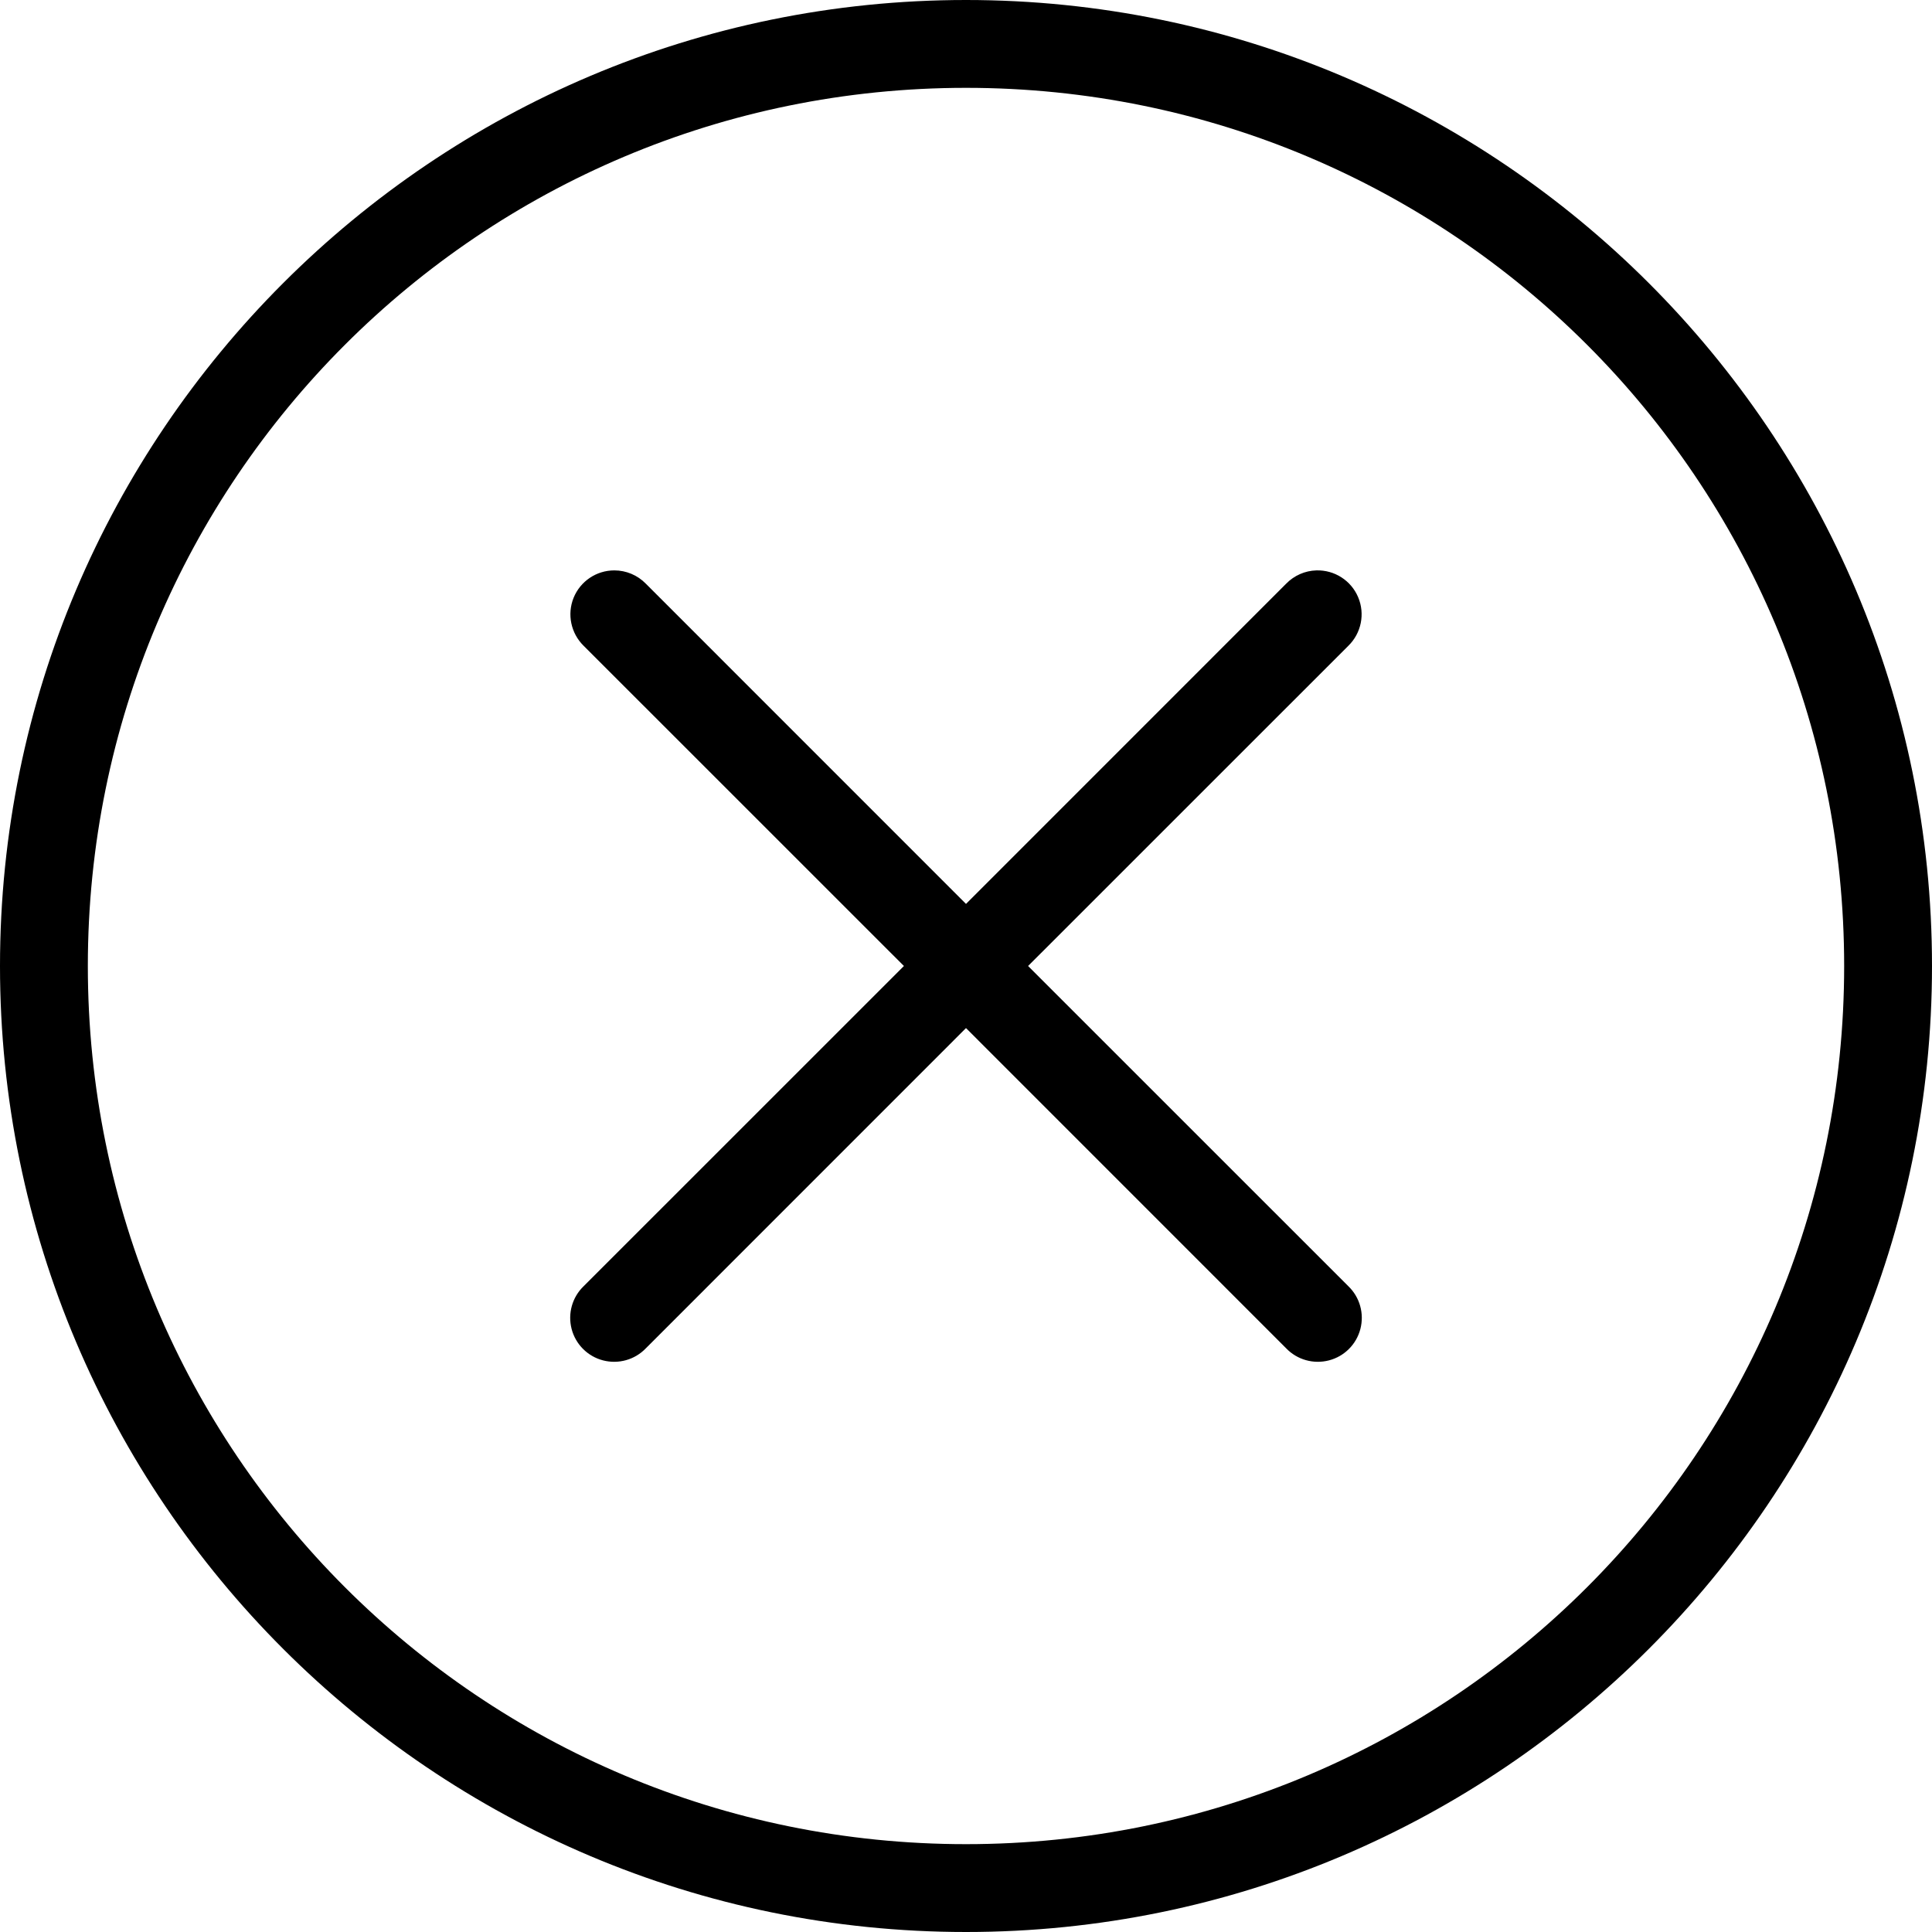 <?xml version="1.0" encoding="UTF-8"?>
<svg width="30px" height="30px" viewBox="0 0 30 30" version="1.1" xmlns="http://www.w3.org/2000/svg" xmlns:xlink="http://www.w3.org/1999/xlink">
    <!-- Generator: Sketch 52.5 (67469) - http://www.bohemiancoding.com/sketch -->
    <title>icons8-cancel</title>
    <desc>Created with Sketch.</desc>
    <g id="new-website-mockuos" stroke="none" stroke-width="1" fill="none" fill-rule="evenodd">
        <g id="Artboard" transform="translate(-530, -1619)" fill="#000000" fill-rule="nonzero">
            <g id="icons8-cancel" transform="translate(530, 1619)">
                <path d="M15,0 C6.724,0 0,6.724 0,15 C0,23.276 6.724,30 15,30 C23.276,30 30,23.276 30,15 C30,6.724 23.276,0 15,0 Z M15,1.364 C22.539,1.364 28.636,7.461 28.636,15 C28.636,22.539 22.539,28.636 15,28.636 C7.461,28.636 1.364,22.539 1.364,15 C1.364,7.461 7.461,1.364 15,1.364 Z M9.539,8.857 C9.261,8.857 9.012,9.025 8.907,9.282 C8.803,9.539 8.865,9.834 9.063,10.028 L14.036,15 L9.063,19.972 C8.885,20.143 8.814,20.397 8.876,20.636 C8.938,20.875 9.125,21.062 9.364,21.124 C9.603,21.186 9.857,21.115 10.028,20.937 L15,15.964 L19.972,20.937 C20.143,21.115 20.397,21.186 20.636,21.124 C20.875,21.062 21.062,20.875 21.124,20.636 C21.186,20.397 21.115,20.143 20.937,19.972 L15.964,15 L20.937,10.028 C21.138,9.832 21.199,9.532 21.089,9.273 C20.98,9.014 20.722,8.849 20.441,8.857 C20.264,8.862 20.096,8.936 19.972,9.063 L15,14.036 L10.028,9.063 C9.899,8.931 9.723,8.857 9.539,8.857 Z" id="Shape"></path>
            </g>
        </g>
    </g>
</svg>